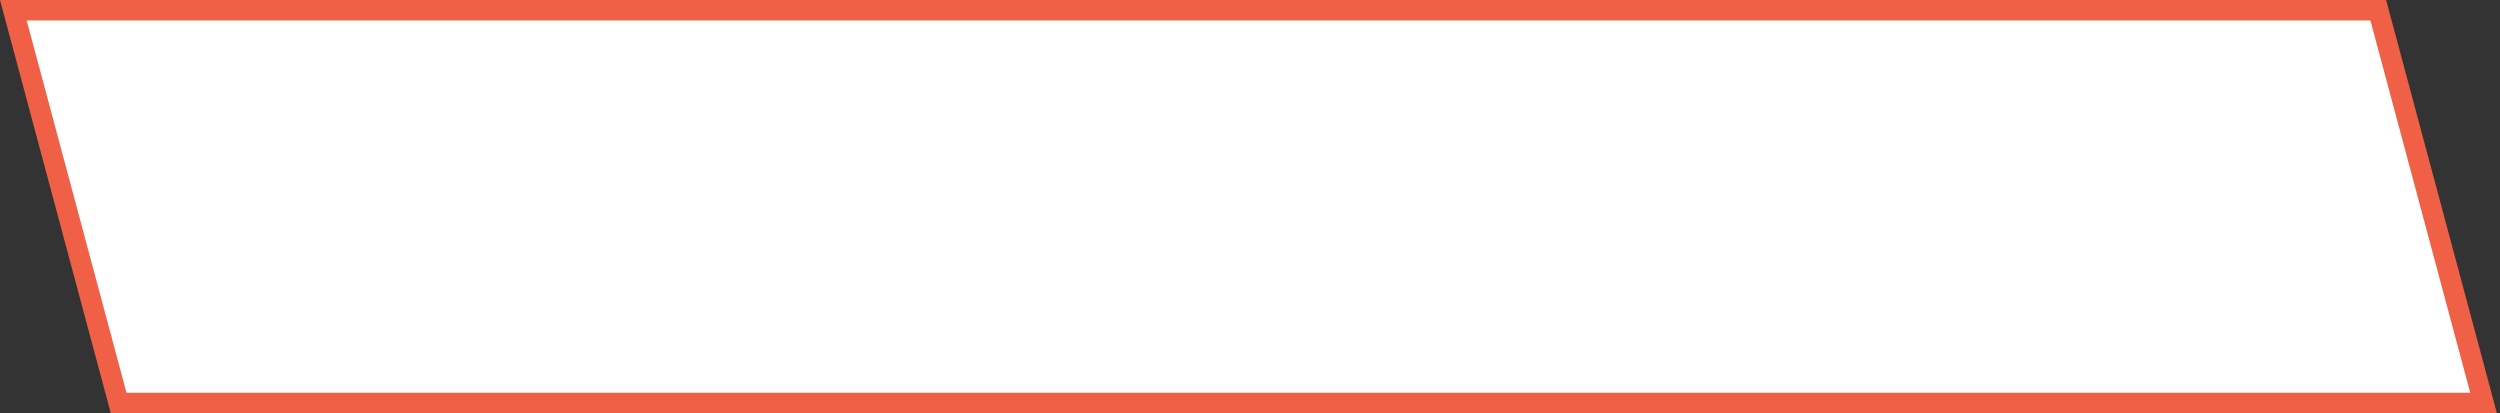 <?xml version="1.0" encoding="UTF-8"?> <svg xmlns="http://www.w3.org/2000/svg" width="236" height="39" viewBox="0 0 236 39" fill="none"><rect x="0" y="0" width="236" height="39" fill="#333333" stroke="none"/><rect x="1.259" y="0.966" width="223.249" height="38.38" transform="matrix(1 0 0.259 0.966 -0.25 0.033)" fill="white"></rect><rect x="1.259" y="0.966" width="223.249" height="38.38" transform="matrix(1 0 0.259 0.966 -0.25 0.033)" stroke="#F06046" stroke-width="2"></rect></svg> 